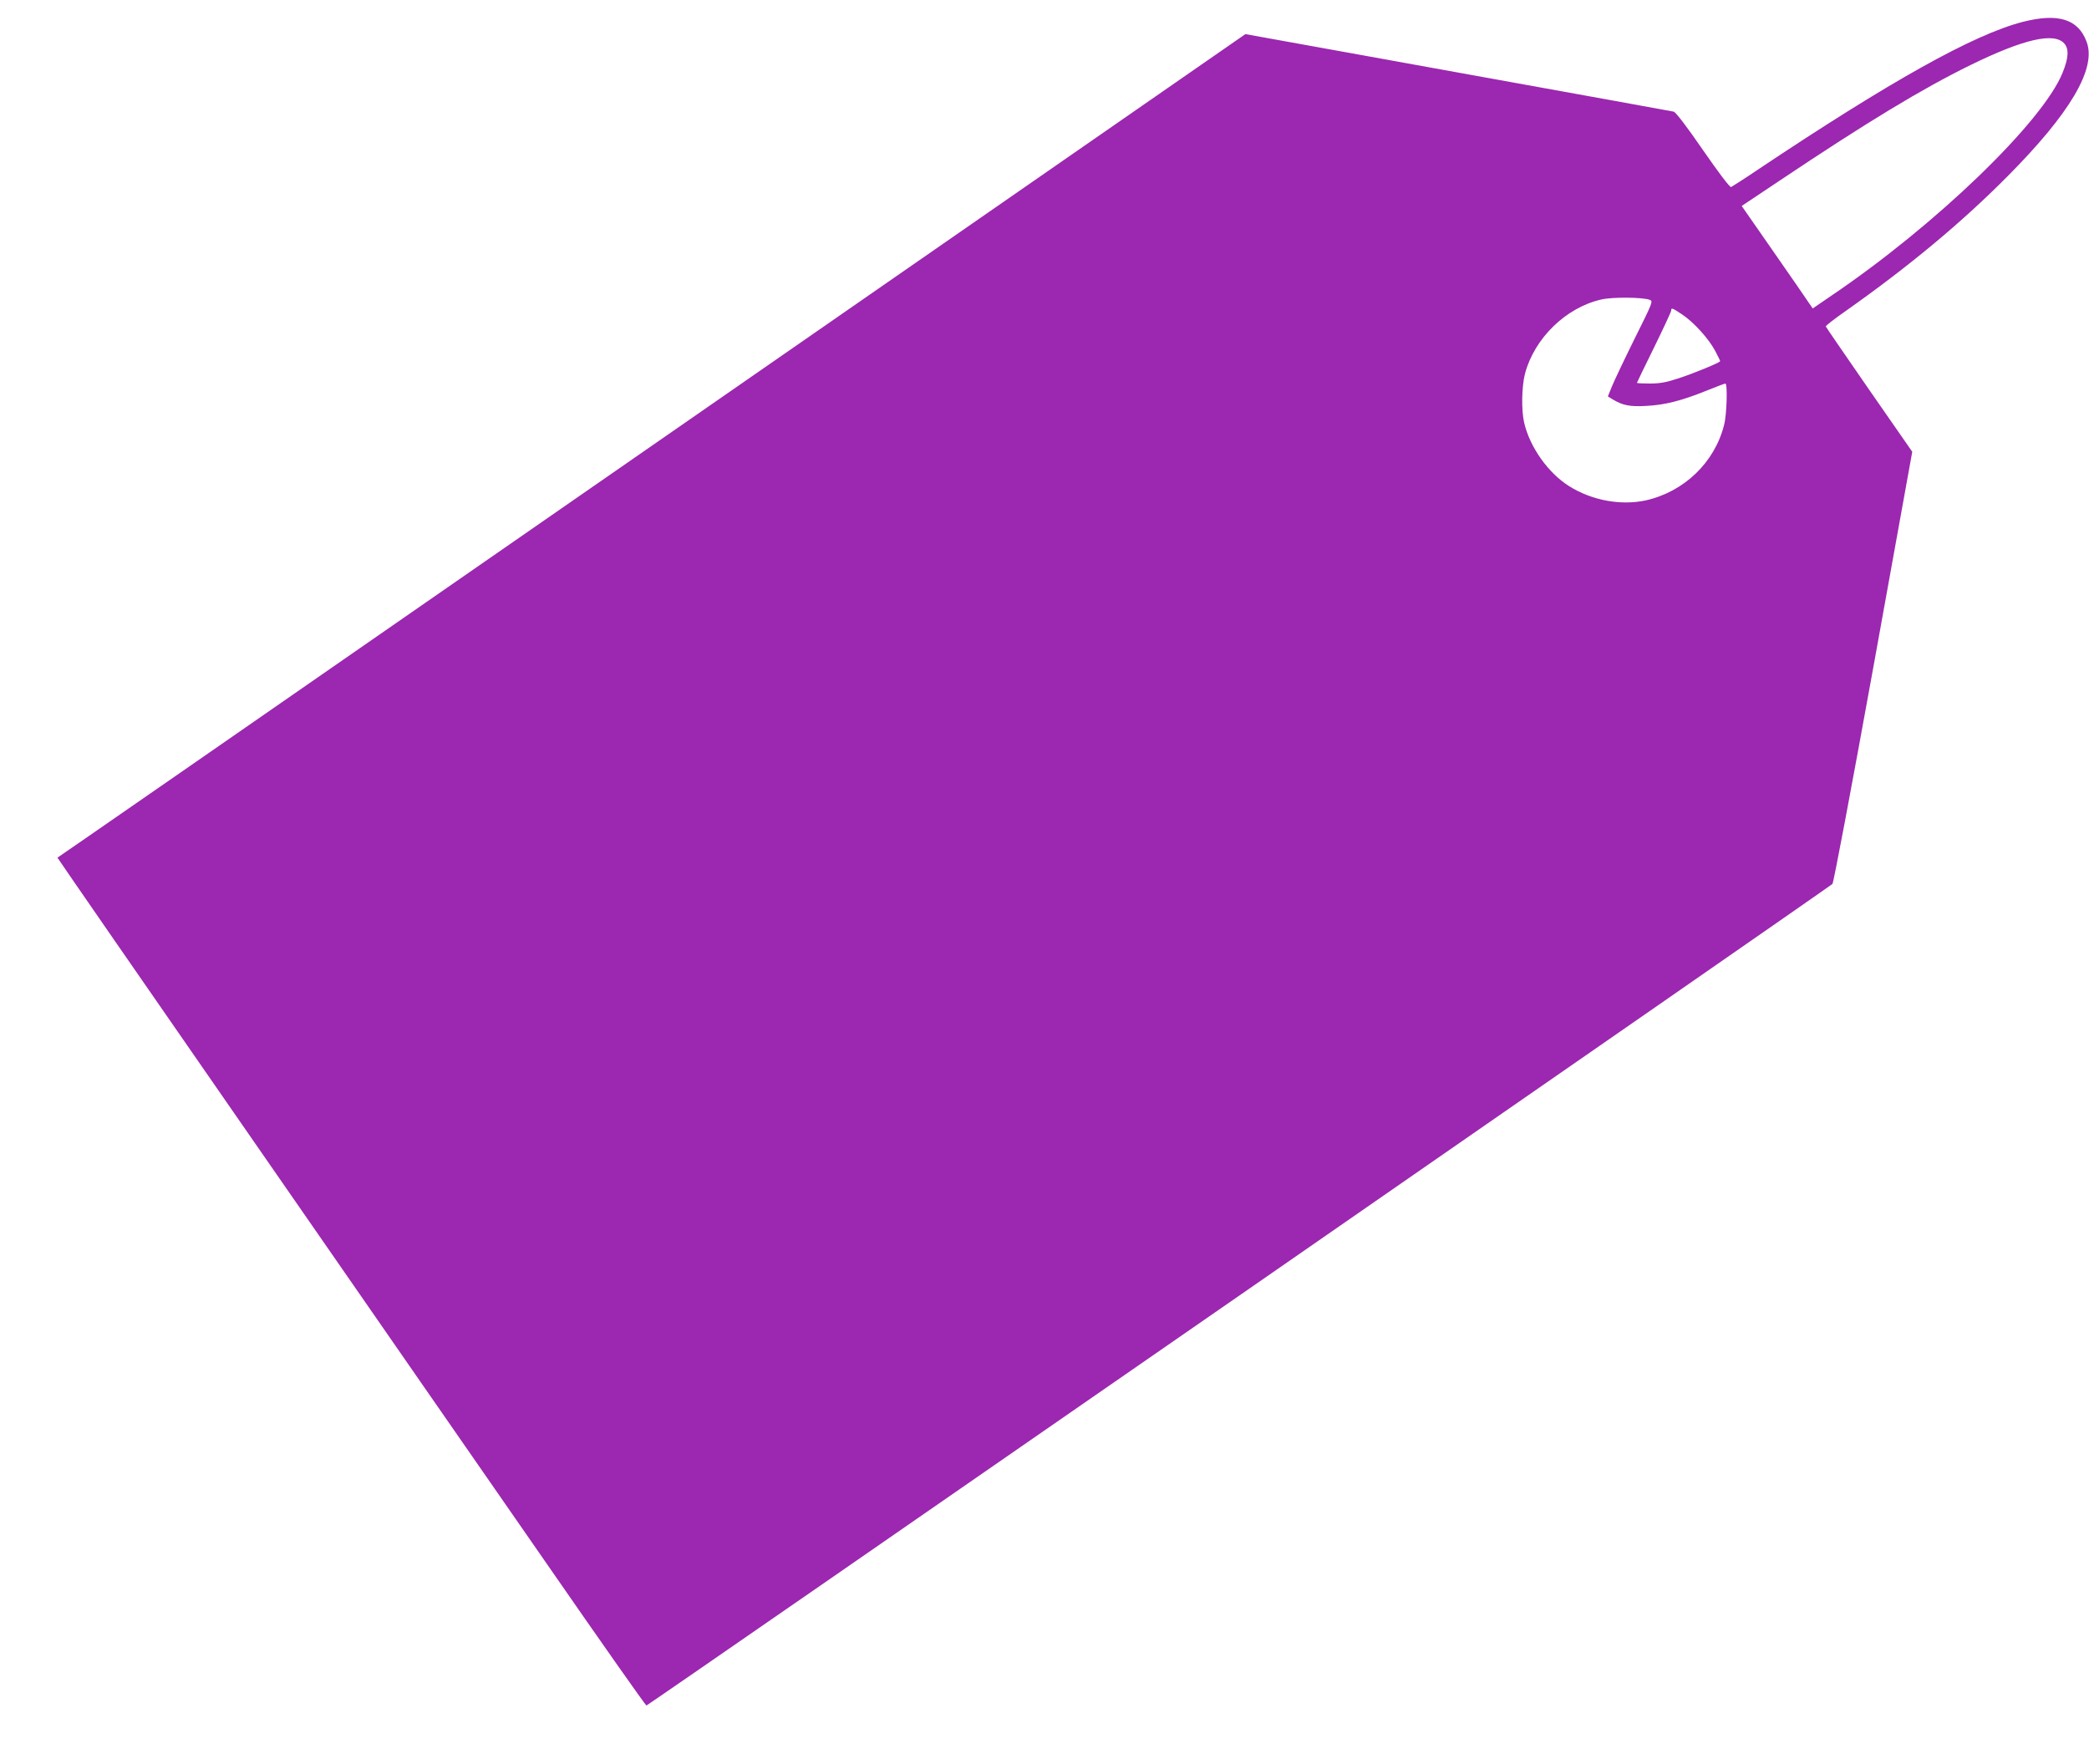 <?xml version="1.0" standalone="no"?>
<!DOCTYPE svg PUBLIC "-//W3C//DTD SVG 20010904//EN"
 "http://www.w3.org/TR/2001/REC-SVG-20010904/DTD/svg10.dtd">
<svg version="1.0" xmlns="http://www.w3.org/2000/svg"
 width="1280pt" height="1081pt" viewBox="0 0 1280 1081"
 preserveAspectRatio="xMidYMid meet">
<g transform="translate(0,1081) scale(0.1,-0.1)"
fill="#9c27b0" stroke="none">
<path d="M12394 10676 c-302 -78 -811 -363 -1627 -908 -81 -55 -154 -101 -160
-104 -8 -3 -77 89 -172 226 -99 144 -167 233 -180 236 -19 4 -283 52 -1987
360 l-637 115 -3543 -2457 c-2990 -2074 -3713 -2574 -3736 -2589 -1 -1 539
-782 1201 -1736 661 -954 1472 -2122 1801 -2596 329 -475 602 -863 607 -863 9
0 7241 5010 7267 5034 7 7 115 580 251 1330 l238 1318 -264 380 c-145 210
-265 384 -266 388 -1 4 54 47 123 95 384 271 705 537 990 824 385 387 548 663
485 826 -52 139 -175 176 -391 121z m255 -133 c29 -33 26 -89 -11 -179 -122
-302 -778 -934 -1417 -1366 l-114 -78 -26 38 c-13 20 -111 162 -217 314 l-192
276 232 155 c541 362 872 562 1169 708 327 160 514 203 576 132z m-2541 -1570
c22 -8 20 -13 -92 -238 -63 -127 -125 -258 -139 -292 l-25 -62 31 -19 c60 -36
105 -45 206 -39 113 6 212 31 364 92 61 25 115 45 119 45 14 0 9 -190 -8 -254
-58 -230 -245 -409 -480 -462 -152 -33 -331 0 -469 87 -129 81 -241 239 -276
389 -18 78 -15 222 5 300 58 218 251 406 468 455 67 16 254 14 296 -2z m198
-89 c71 -47 163 -148 203 -223 17 -32 31 -61 31 -64 0 -8 -164 -76 -261 -107
-70 -23 -109 -30 -170 -30 -43 0 -79 2 -79 4 0 2 47 100 105 217 58 118 105
220 105 226 0 19 6 17 66 -23z"/>
</g>
</svg>
